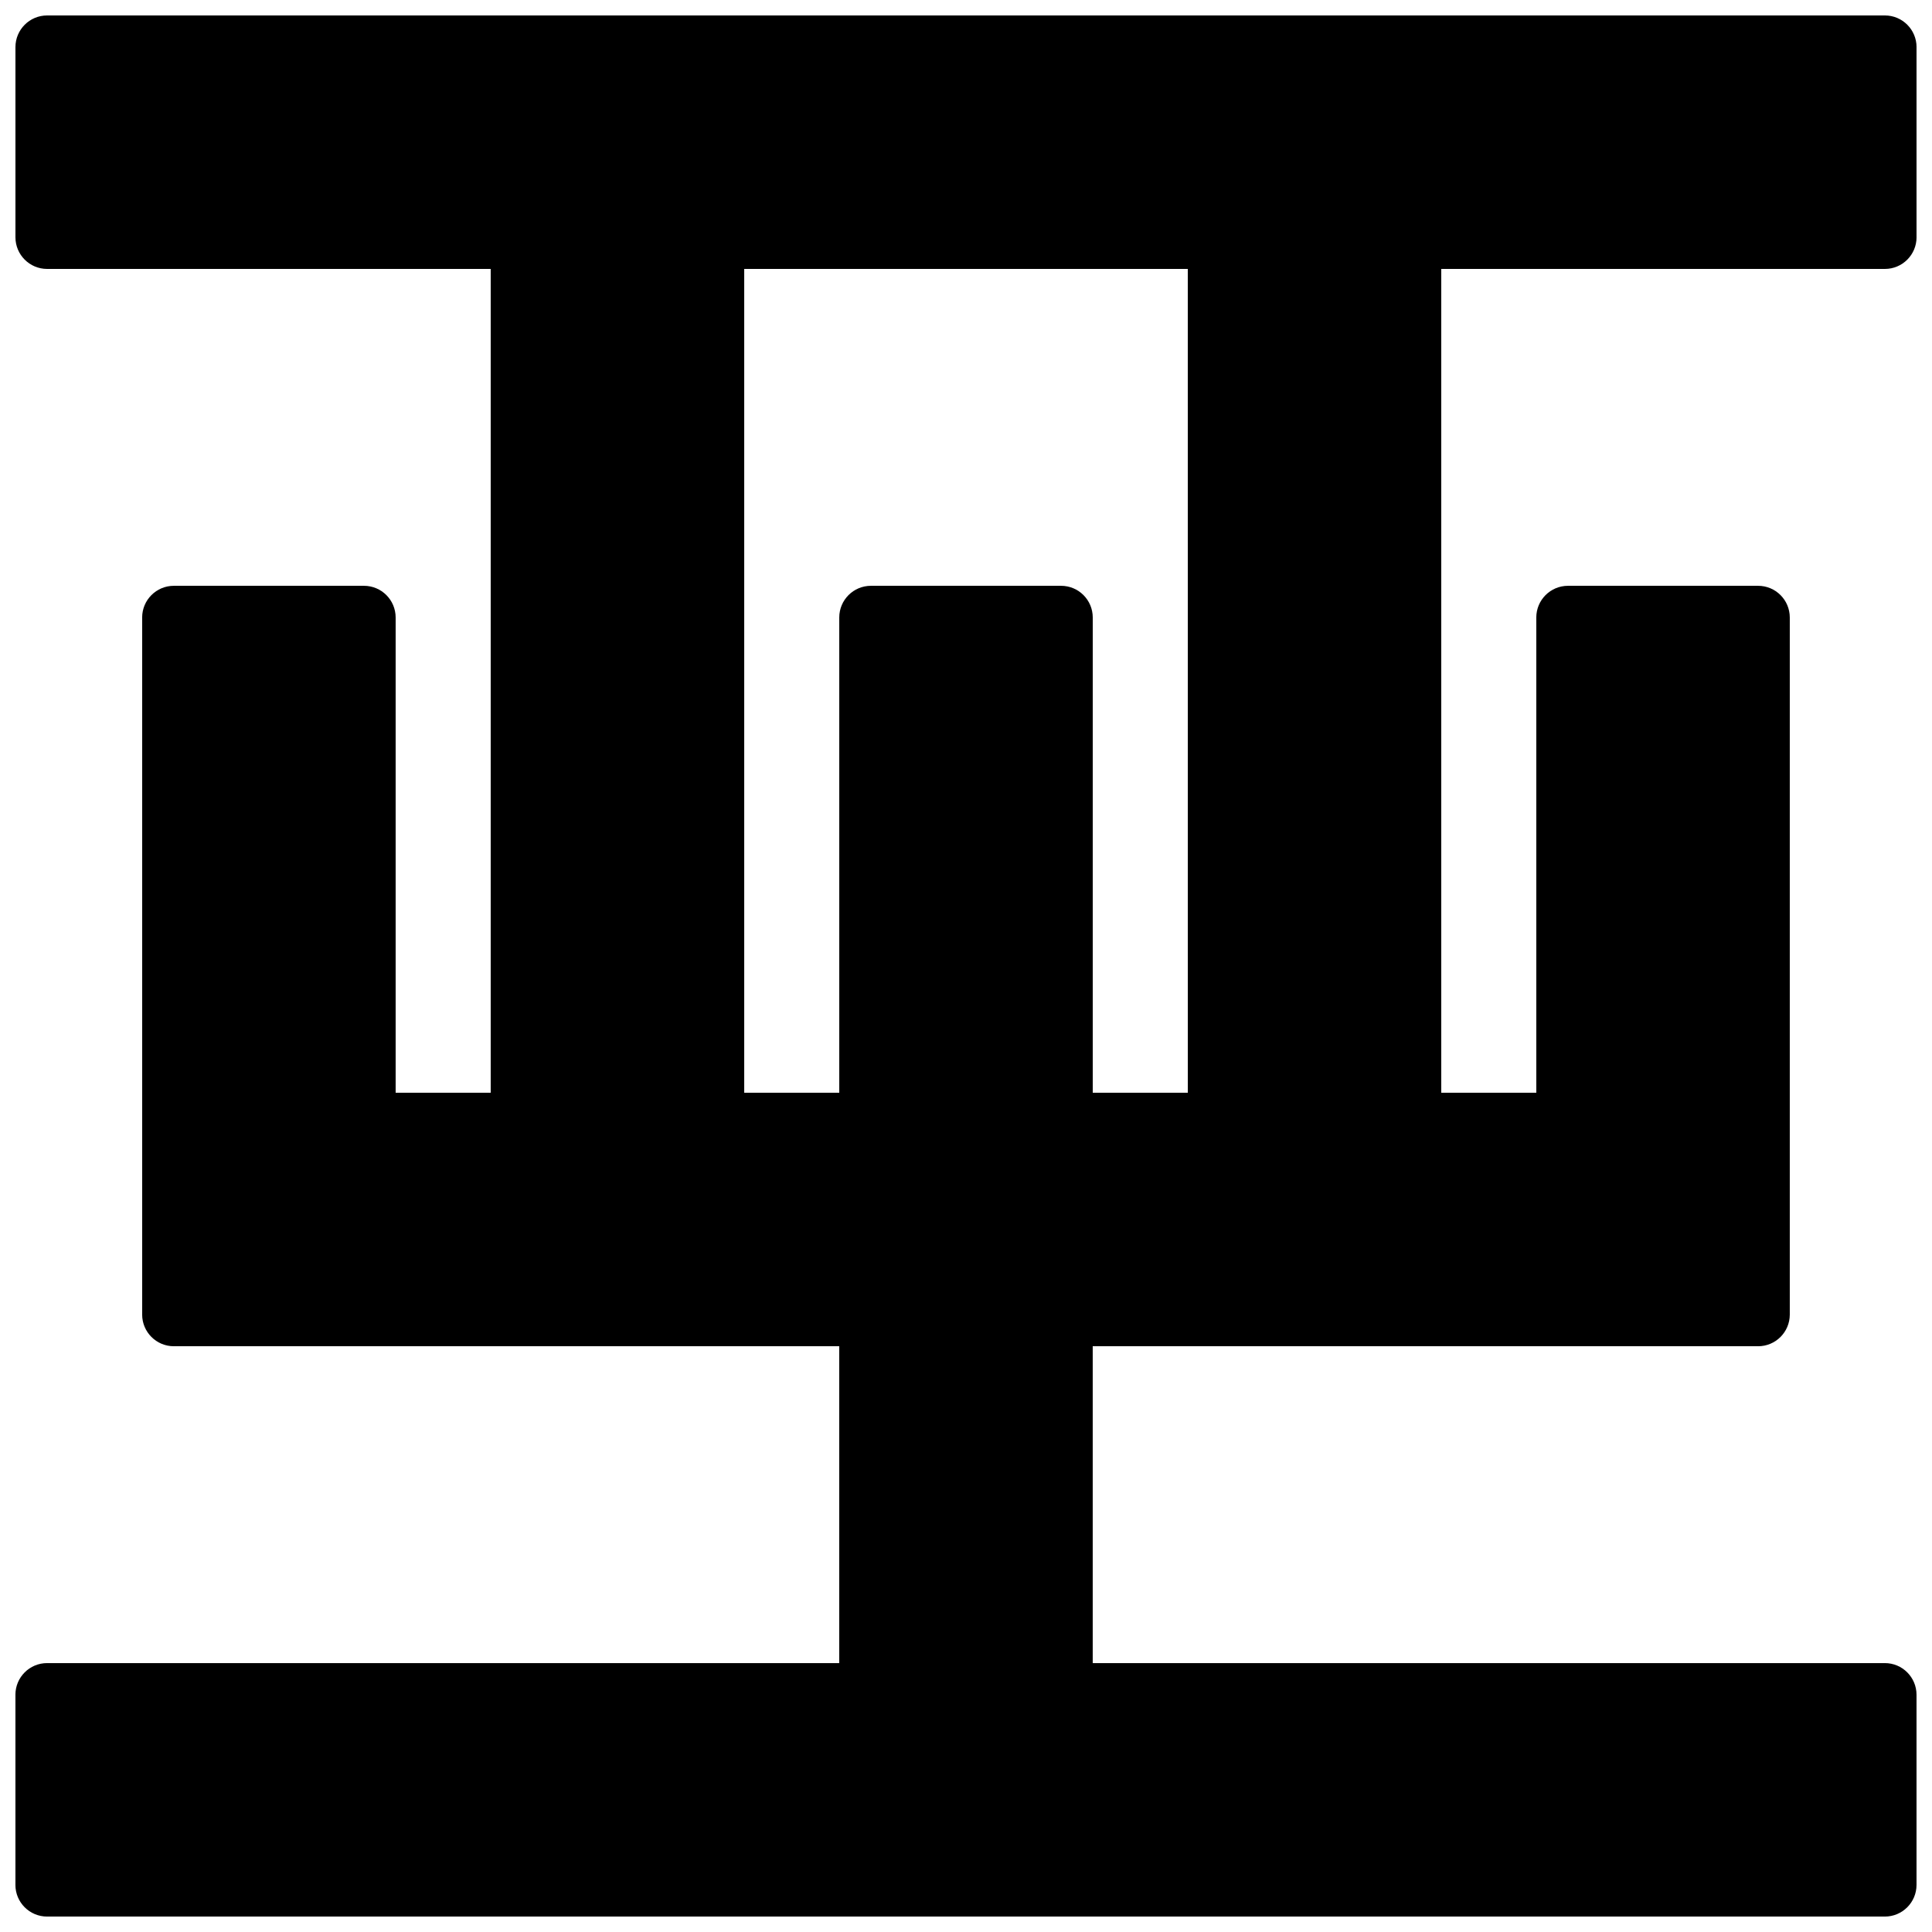 <?xml version="1.0" encoding="UTF-8"?>
<!-- Uploaded to: SVG Repo, www.svgrepo.com, Generator: SVG Repo Mixer Tools -->
<svg width="800px" height="800px" version="1.1" viewBox="144 144 512 512" xmlns="http://www.w3.org/2000/svg">
 <defs>
  <clipPath id="a">
   <path d="m148.09 148.09h503.81v503.81h-503.81z"/>
  </clipPath>
 </defs>
 <g clip-path="url(#a)">
  <path d="m643.51 215.27c4.641 0 8.395-3.762 8.395-8.398v-50.379c0-4.637-3.754-8.398-8.395-8.398h-487.02c-4.644 0-8.398 3.762-8.398 8.398v50.379c0 4.637 3.754 8.398 8.398 8.398h117.55v218.32h-25.191v-125.95c0-4.633-3.754-8.395-8.398-8.395h-50.379c-4.644 0-8.398 3.762-8.398 8.395v184.73c0 4.637 3.754 8.398 8.398 8.398h176.33v83.969h-209.92c-4.644 0-8.398 3.762-8.398 8.395v50.383c0 4.633 3.754 8.395 8.398 8.395h487.02c4.641 0 8.395-3.762 8.395-8.395v-50.383c0-4.633-3.754-8.395-8.395-8.395h-209.92v-83.969h176.33c4.644 0 8.398-3.762 8.398-8.398v-184.73c0-4.633-3.754-8.395-8.398-8.395h-50.379c-4.644 0-8.398 3.762-8.398 8.395v125.95h-25.191v-218.32zm-184.73 218.32h-25.191v-125.95c0-4.633-3.754-8.395-8.398-8.395h-50.379c-4.644 0-8.398 3.762-8.398 8.395v125.95h-25.188v-218.32h117.55z" fill-rule="evenodd"/>
 </g>
</svg>